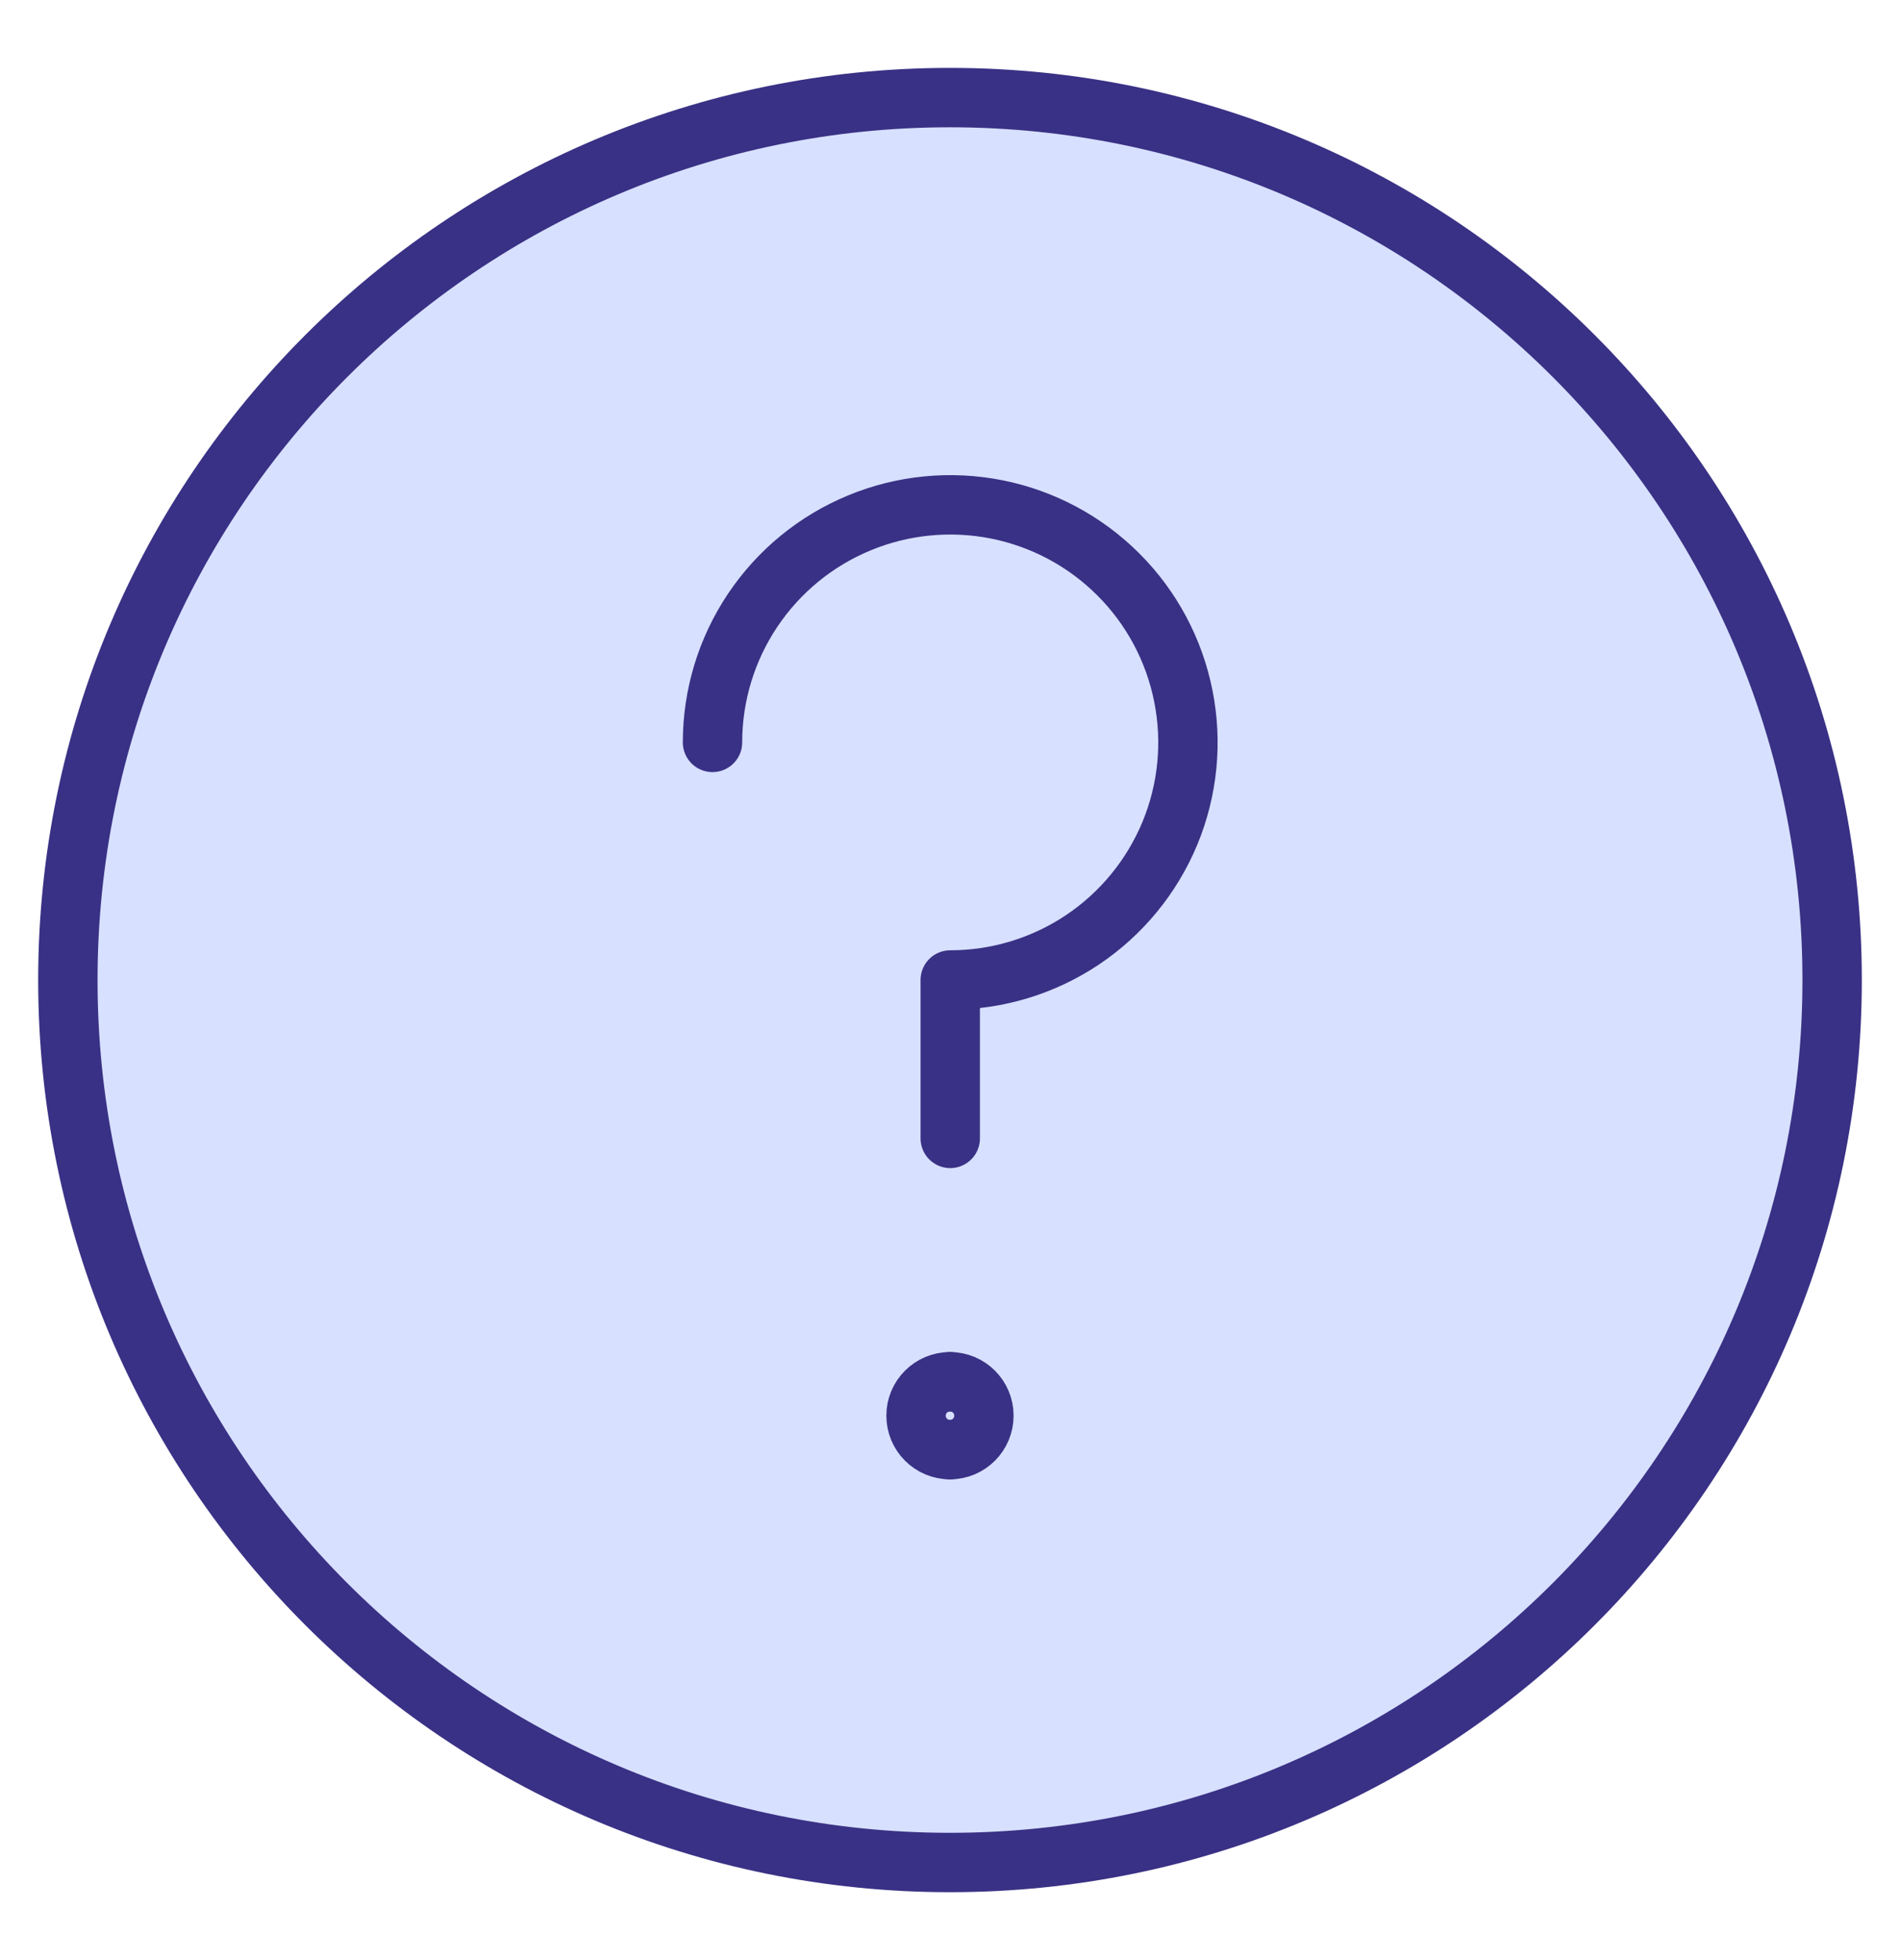 <?xml version="1.0" encoding="UTF-8"?>
<svg xmlns="http://www.w3.org/2000/svg" width="32" height="33" viewBox="0 0 32 33" fill="none">
  <path d="M16 31.357C24.206 31.357 30.857 24.706 30.857 16.5C30.857 8.295 24.206 1.643 16 1.643C7.795 1.643 1.143 8.295 1.143 16.5C1.143 24.706 7.795 31.357 16 31.357Z" fill="#D7E0FF"></path>
  <path d="M16 31.357C24.206 31.357 30.857 24.706 30.857 16.5C30.857 8.295 24.206 1.643 16 1.643C7.795 1.643 1.143 8.295 1.143 16.5C1.143 24.706 7.795 31.357 16 31.357Z" stroke="#393185" stroke-linecap="round" stroke-linejoin="round"></path>
  <path d="M12 12.499C12 11.708 12.235 10.934 12.675 10.277C13.115 9.619 13.74 9.106 14.472 8.804C15.203 8.501 16.008 8.422 16.785 8.576C17.561 8.73 18.275 9.111 18.835 9.671C19.395 10.23 19.776 10.943 19.93 11.719C20.085 12.495 20.006 13.299 19.703 14.03C19.399 14.761 18.886 15.385 18.228 15.825C17.57 16.264 16.796 16.499 16.004 16.499V19.166" stroke="#393185" stroke-linecap="round" stroke-linejoin="round"></path>
  <path d="M16 24.406C15.684 24.406 15.428 24.15 15.428 23.834C15.428 23.518 15.684 23.263 16 23.263" stroke="#393185" stroke-linecap="round" stroke-linejoin="round"></path>
  <path d="M16 24.406C16.316 24.406 16.571 24.15 16.571 23.834C16.571 23.518 16.316 23.263 16 23.263" stroke="#393185" stroke-linecap="round" stroke-linejoin="round"></path>
</svg>

